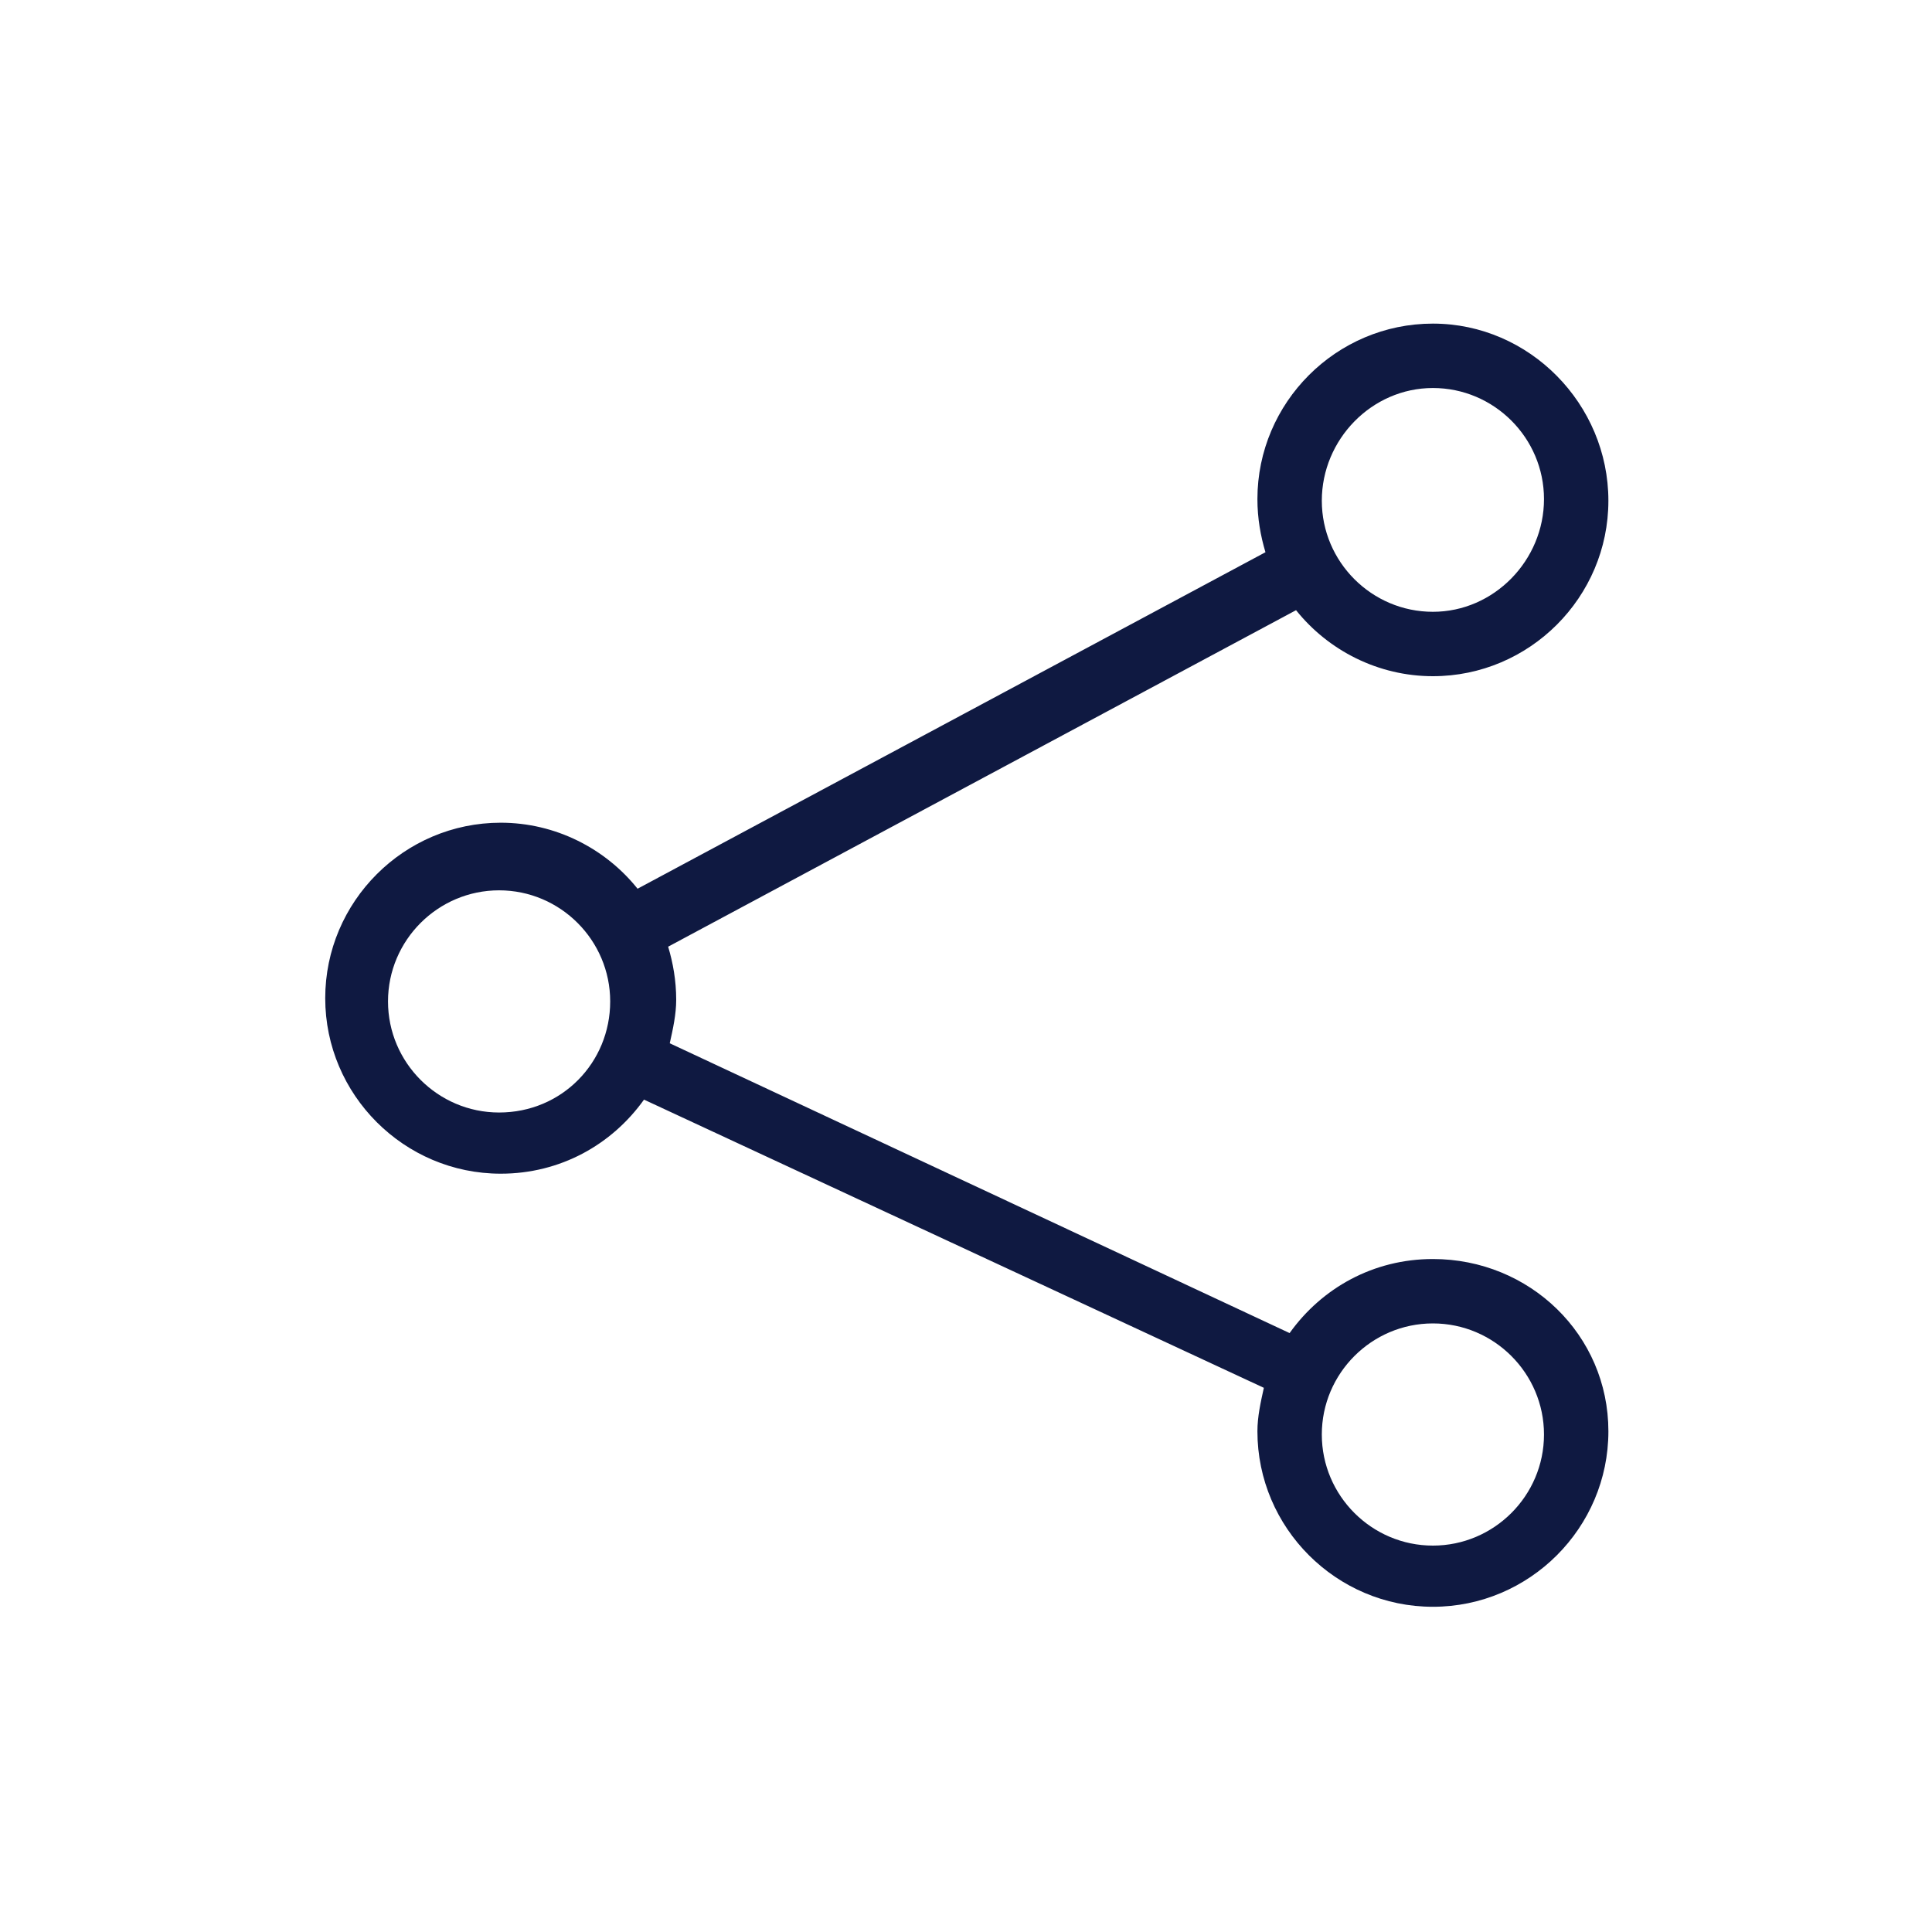 <?xml version="1.0" encoding="utf-8"?>
<!-- Generator: Adobe Illustrator 27.9.0, SVG Export Plug-In . SVG Version: 6.00 Build 0)  -->
<svg version="1.1" xmlns="http://www.w3.org/2000/svg" xmlns:xlink="http://www.w3.org/1999/xlink" x="0px" y="0px" width="120px"
	 height="120px" viewBox="0 0 120 120" style="enable-background:new 0 0 120 120;" xml:space="preserve">
<style type="text/css">
	.st0{fill:#0F1941;}
	.st1{fill-rule:evenodd;clip-rule:evenodd;fill:#0F1941;}
	.st2{filter:url(#Adobe_OpacityMaskFilter);}
	.st3{fill-rule:evenodd;clip-rule:evenodd;fill:#FFFFFF;}
	.st4{mask:url(#mask-2_00000026164079899484681900000015477938084864844451_);fill-rule:evenodd;clip-rule:evenodd;fill:#0F1941;}
	.st5{fill:none;}
</style>
<g id="ICONS">
	<path class="st0" d="M89,78.2c-3.7,0-6.9,1.8-8.9,4.6L41.6,64.8c0.2-0.9,0.4-1.8,0.4-2.7c0-1.2-0.2-2.3-0.5-3.3l39-20.9
		c2,2.5,5.1,4.1,8.5,4.1c6,0,10.9-4.9,10.9-10.9S95,20.1,89,20.1c-6,0-10.9,4.9-10.9,10.9c0,1.2,0.2,2.3,0.5,3.3l-39,20.9
		c-2-2.5-5.1-4.1-8.5-4.1c-6,0-10.9,4.9-10.9,10.9c0,6,4.9,10.9,10.9,10.9c3.7,0,6.9-1.8,8.9-4.6l38.5,17.9
		c-0.2,0.9-0.4,1.8-0.4,2.7c0,6,4.9,10.9,10.9,10.9s10.9-4.9,10.9-10.9S95,78.2,89,78.2z M89,24.1c3.8,0,6.9,3.1,6.9,6.9
		S92.8,38,89,38s-6.9-3.1-6.9-6.9S85.2,24.1,89,24.1z M31,69.1c-3.8,0-6.9-3.1-6.9-6.9s3.1-6.9,6.9-6.9s6.9,3.1,6.9,6.9
		S34.9,69.1,31,69.1z M89,96c-3.8,0-6.9-3.1-6.9-6.9s3.1-6.9,6.9-6.9s6.9,3.1,6.9,6.9S92.8,96,89,96z"/>
</g>
<g id="voor_SVG">
	<rect class="st5" width="120" height="120"/>
</g>
</svg>
